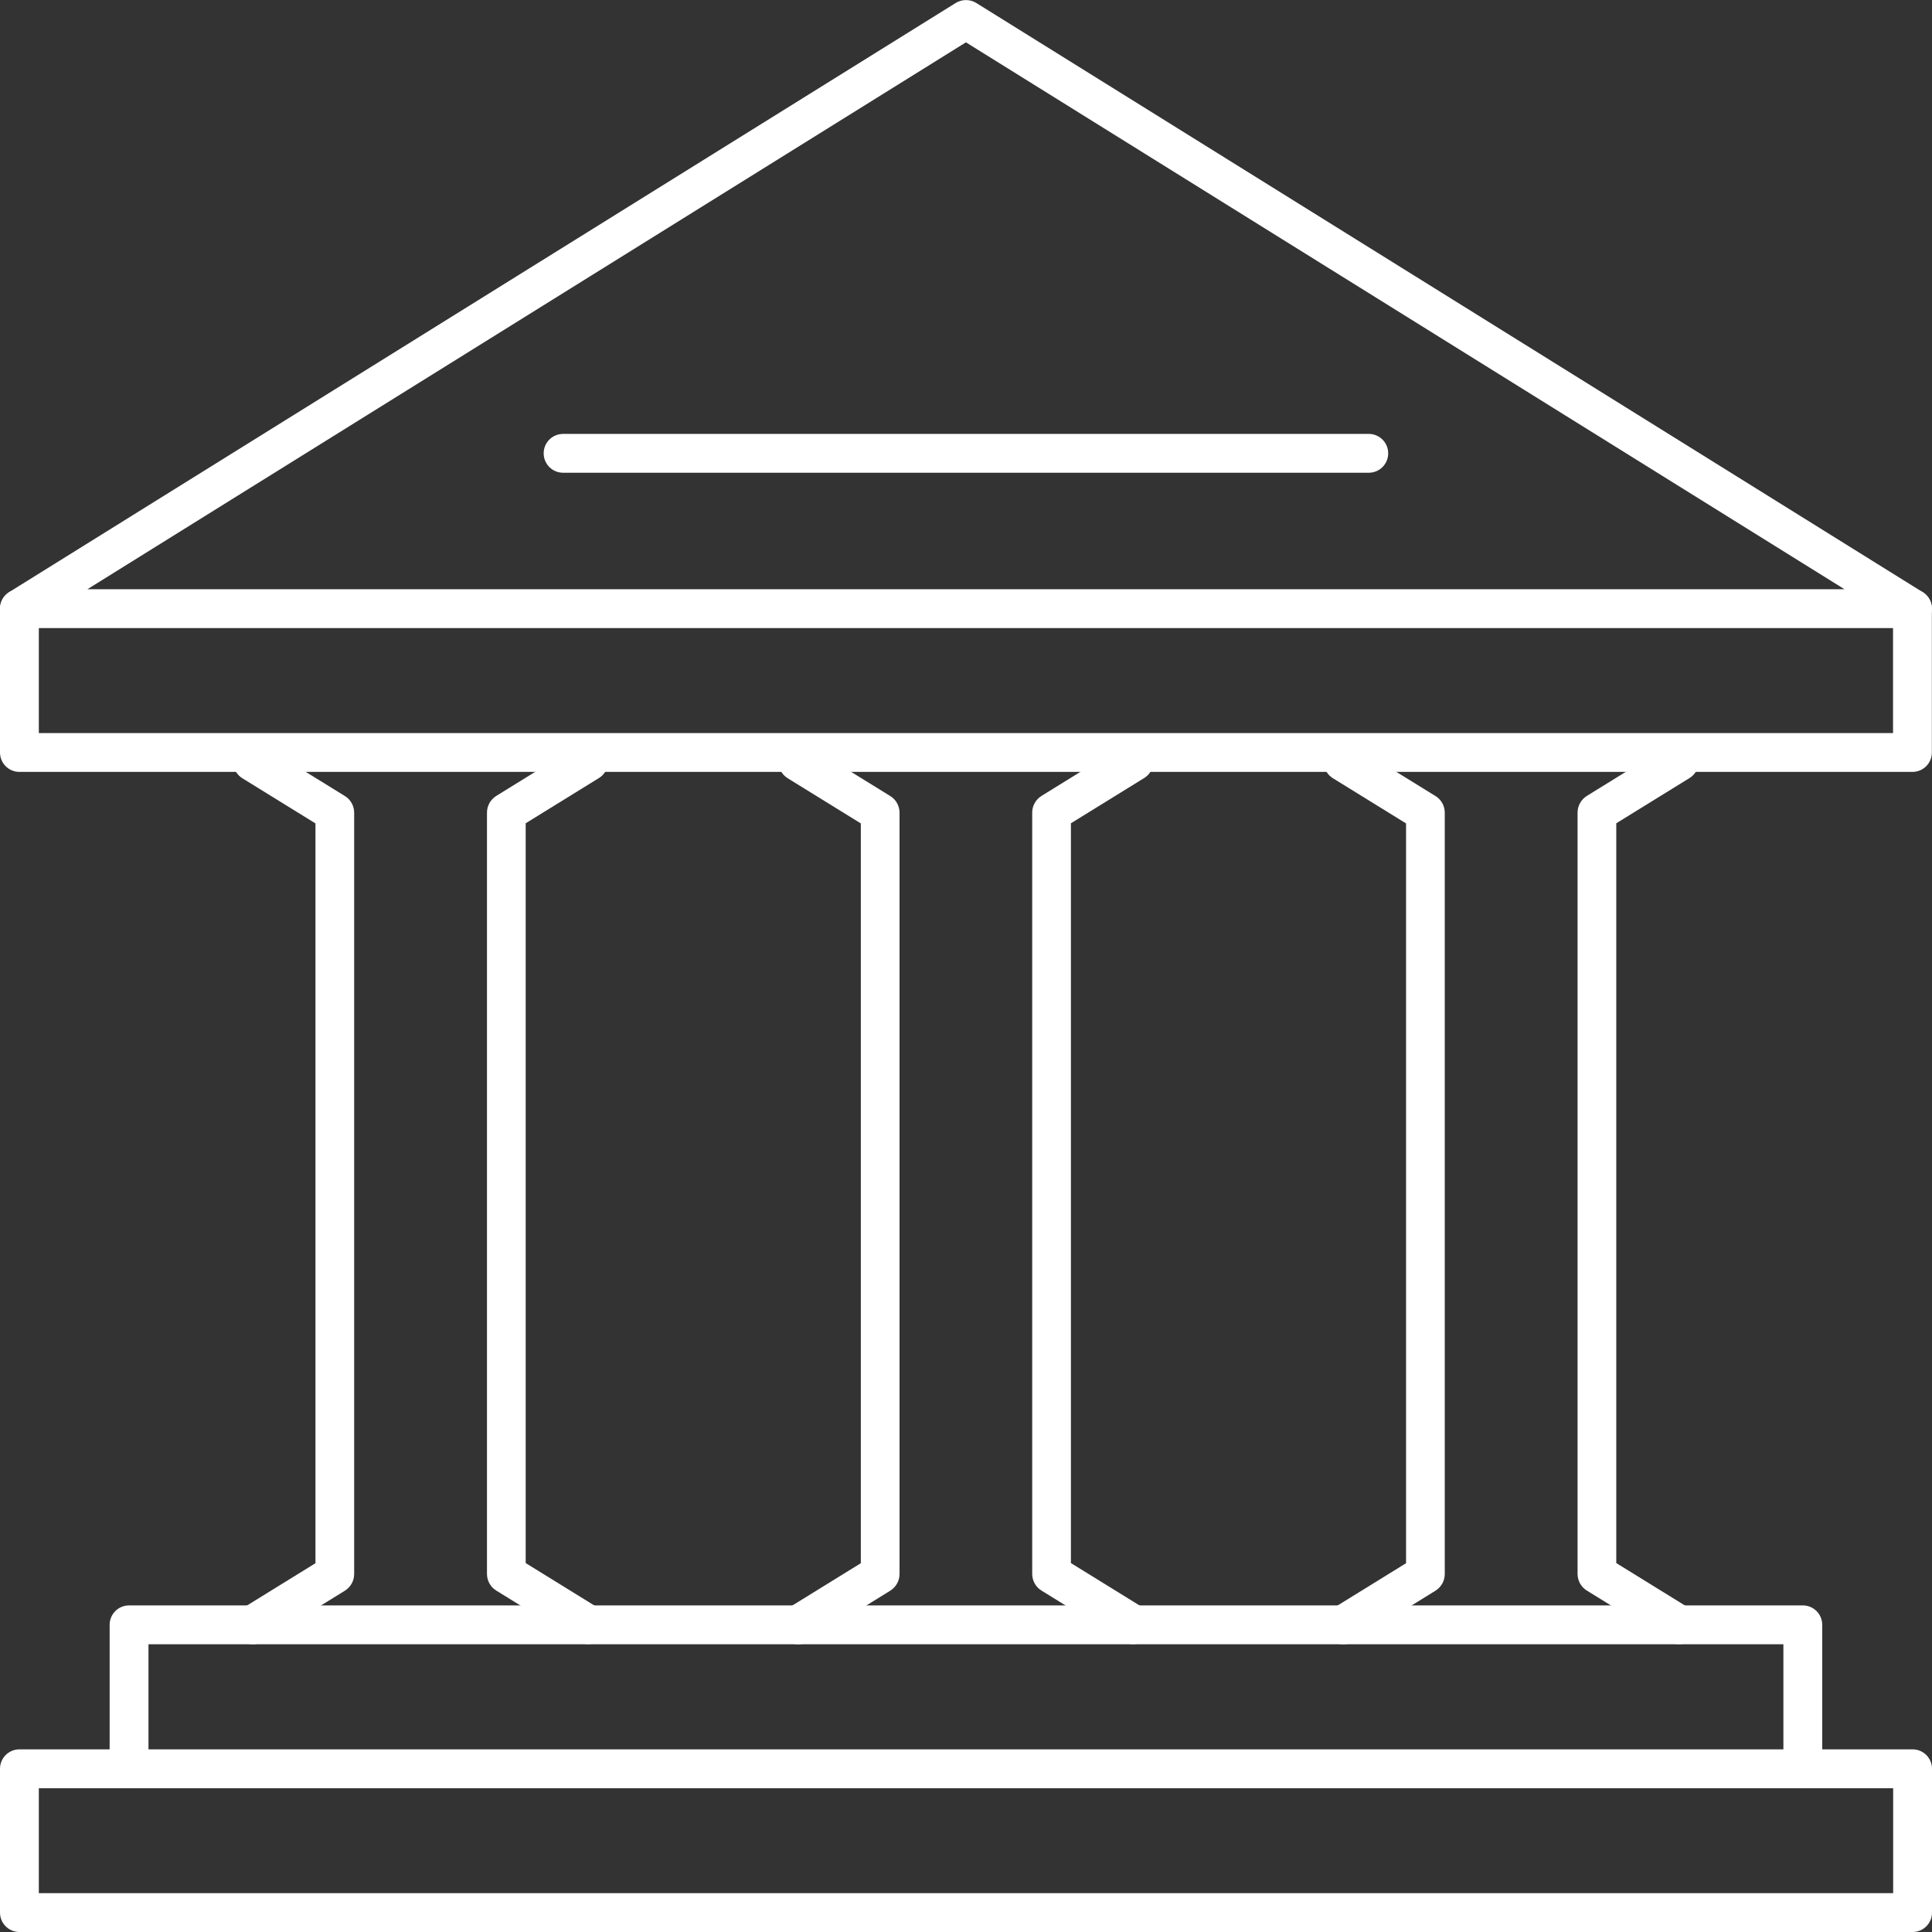 <svg id="a" data-name="Layer 1" xmlns="http://www.w3.org/2000/svg" viewBox="0 0 149.25 149.25" width="149.5" height="149.5">
  <rect x="0" y="0" width="149.25" height="149.25" fill="#333333" stroke="none"/>
  <path d="M147.74,48.52H1.5c-.67,0-1.26-.44-1.44-1.09-.18-.64.08-1.33.65-1.69L73.83.23c.49-.3,1.1-.3,1.59,0l73.12,45.52c.57.35.83,1.04.65,1.69-.18.64-.77,1.09-1.44,1.09ZM6.75,45.52h135.74L74.62,3.27,6.75,45.52Z" style="fill: #fff; stroke-width: 0px;"/>
  <path d="M19.51,127.02c-.5,0-.99-.25-1.28-.71-.44-.7-.22-1.63.49-2.06l5.65-3.49v-57.15l-5.65-3.49c-.7-.44-.92-1.36-.49-2.06.44-.71,1.36-.92,2.06-.49l6.36,3.93c.44.27.71.76.71,1.28v58.82c0,.52-.27,1-.71,1.28l-6.36,3.93c-.25.15-.52.22-.79.22Z" style="fill: #fff; stroke-width: 0px;"/>
  <path d="M45.48,127.02c-.27,0-.54-.07-.79-.22l-6.36-3.93c-.44-.27-.71-.76-.71-1.28v-58.82c0-.52.27-1,.71-1.28l6.36-3.93c.7-.44,1.63-.22,2.06.49.44.7.22,1.63-.49,2.06l-5.65,3.49v57.15l5.65,3.49c.7.44.92,1.36.49,2.06-.28.46-.77.71-1.28.71Z" style="fill: #fff; stroke-width: 0px;"/>
  <path d="M61.64,127.02c-.5,0-.99-.25-1.28-.71-.44-.7-.22-1.63.49-2.06l5.65-3.49v-57.15l-5.65-3.49c-.7-.44-.92-1.36-.49-2.06.44-.71,1.36-.92,2.06-.49l6.36,3.93c.44.27.71.76.71,1.28v58.82c0,.52-.27,1-.71,1.28l-6.36,3.93c-.25.15-.52.22-.79.22Z" style="fill: #fff; stroke-width: 0px;"/>
  <path d="M87.6,127.02c-.27,0-.54-.07-.79-.22l-6.36-3.93c-.44-.27-.71-.76-.71-1.28v-58.82c0-.52.27-1,.71-1.28l6.36-3.93c.7-.43,1.63-.22,2.06.49.44.7.22,1.63-.49,2.06l-5.65,3.49v57.15l5.65,3.49c.71.44.92,1.36.49,2.06-.28.46-.78.71-1.28.71Z" style="fill: #fff; stroke-width: 0px;"/>
  <path d="M103.76,127.02c-.5,0-.99-.25-1.28-.71-.44-.7-.22-1.63.49-2.06l5.65-3.49v-57.15l-5.65-3.49c-.71-.44-.92-1.36-.49-2.06.44-.71,1.36-.92,2.06-.49l6.36,3.93c.44.27.71.76.71,1.28v58.82c0,.52-.27,1-.71,1.28l-6.36,3.93c-.25.15-.52.22-.79.22Z" style="fill: #fff; stroke-width: 0px;"/>
  <path d="M129.73,127.02c-.27,0-.54-.07-.79-.22l-6.36-3.93c-.44-.27-.71-.76-.71-1.28v-58.82c0-.52.27-1,.71-1.28l6.36-3.93c.7-.43,1.63-.22,2.06.49.44.7.22,1.63-.49,2.06l-5.65,3.49v57.15l5.65,3.49c.71.44.92,1.36.49,2.06-.28.46-.78.71-1.28.71Z" style="fill: #fff; stroke-width: 0px;"/>
  <path d="M139.27,138.14c-.83,0-1.5-.67-1.5-1.5v-9.62H11.47v9.62c0,.83-.67,1.5-1.5,1.5s-1.5-.67-1.5-1.5v-11.12c0-.83.67-1.5,1.5-1.5h129.3c.83,0,1.5.67,1.5,1.5v11.12c0,.83-.67,1.5-1.5,1.5Z" style="fill: #fff; stroke-width: 0px;"/>
  <path d="M147.74,59.63H1.5C.67,59.63,0,58.96,0,58.13v-11.11c0-.83.67-1.5,1.5-1.5s1.5.67,1.5,1.5v9.61h143.24v-9.61c0-.83.67-1.5,1.5-1.5s1.5.67,1.5,1.5v11.11c0,.83-.67,1.5-1.5,1.5Z" style="fill: #fff; stroke-width: 0px;"/>
  <path d="M147.75,149.25H1.5C.67,149.25,0,148.58,0,147.75v-11.11c0-.83.67-1.5,1.5-1.5h146.25c.83,0,1.5.67,1.5,1.5v11.11c0,.83-.67,1.5-1.5,1.5ZM3,146.25h143.25v-8.11H3v8.11Z" style="fill: #fff; stroke-width: 0px;"/>
  <path d="M105.74,36.52h-62.24c-.83,0-1.5-.67-1.5-1.5s.67-1.5,1.5-1.5h62.24c.83,0,1.5.67,1.5,1.5s-.67,1.5-1.5,1.5Z" style="fill: #fff; stroke-width: 0px;"/>
</svg>
